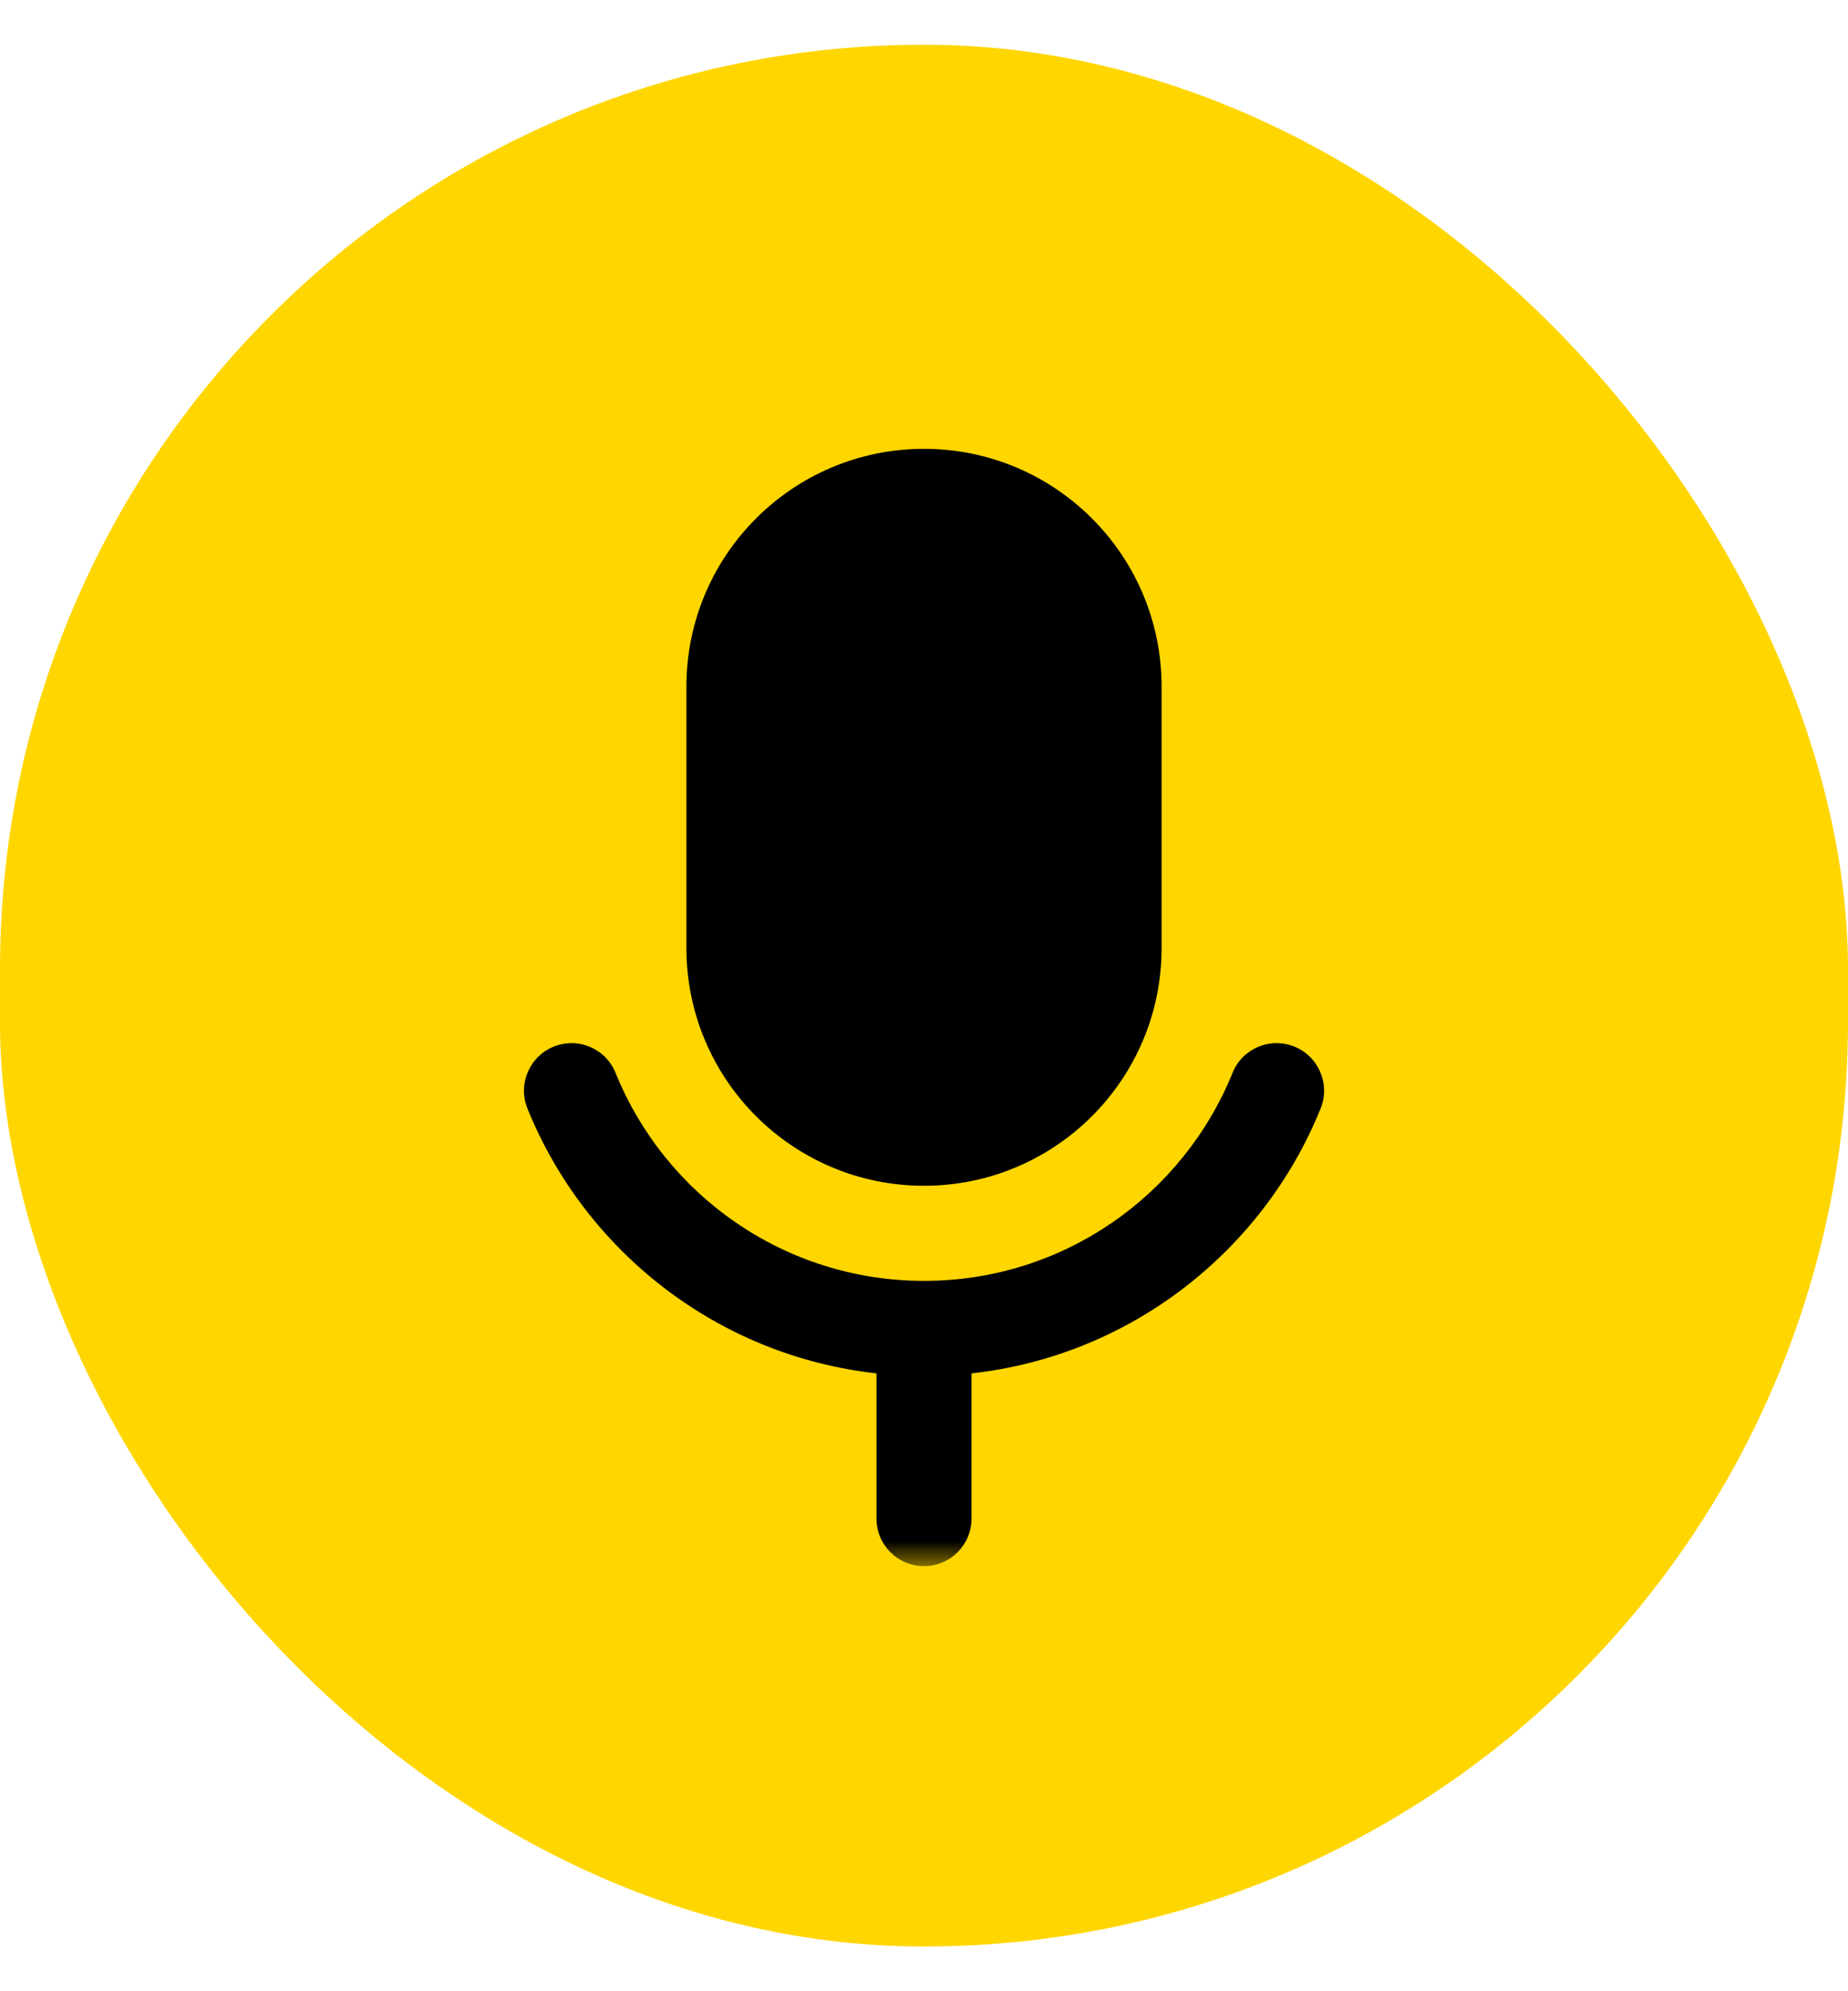 <svg xmlns="http://www.w3.org/2000/svg" width="39" height="42" viewBox="0 0 39 42" fill="none"><rect y="0.943" width="39" height="40.114" rx="19.5" fill="#FFD600"></rect><mask id="mask0_13_37" style="mask-type:luminance" maskUnits="userSpaceOnUse" x="7" y="8" width="25" height="26"><path d="M7.466 8.966H31.534V33.034H7.466V8.966Z" fill="white"></path></mask><g mask="url(#mask0_13_37)"><path d="M14.486 14.481C14.486 11.712 16.731 9.467 19.5 9.467C22.269 9.467 24.514 11.712 24.514 14.481V19.997C24.514 22.766 22.269 25.011 19.5 25.011C16.731 25.011 14.486 22.766 14.486 19.997V14.481Z" fill="black"></path><path d="M19.506 27.017C19.504 27.017 19.502 27.017 19.5 27.017C19.498 27.017 19.496 27.017 19.494 27.017C16.552 27.014 14.032 25.202 12.991 22.63C12.783 22.116 12.198 21.868 11.685 22.076C11.171 22.284 10.924 22.869 11.131 23.382C12.35 26.392 15.146 28.597 18.497 28.968V32.031C18.497 32.585 18.946 33.034 19.5 33.034C20.054 33.034 20.503 32.585 20.503 32.031V28.968C23.854 28.598 26.651 26.392 27.87 23.382C28.078 22.869 27.83 22.284 27.317 22.076C26.803 21.868 26.218 22.116 26.011 22.63C24.969 25.203 22.448 27.015 19.506 27.017Z" fill="black"></path></g></svg>